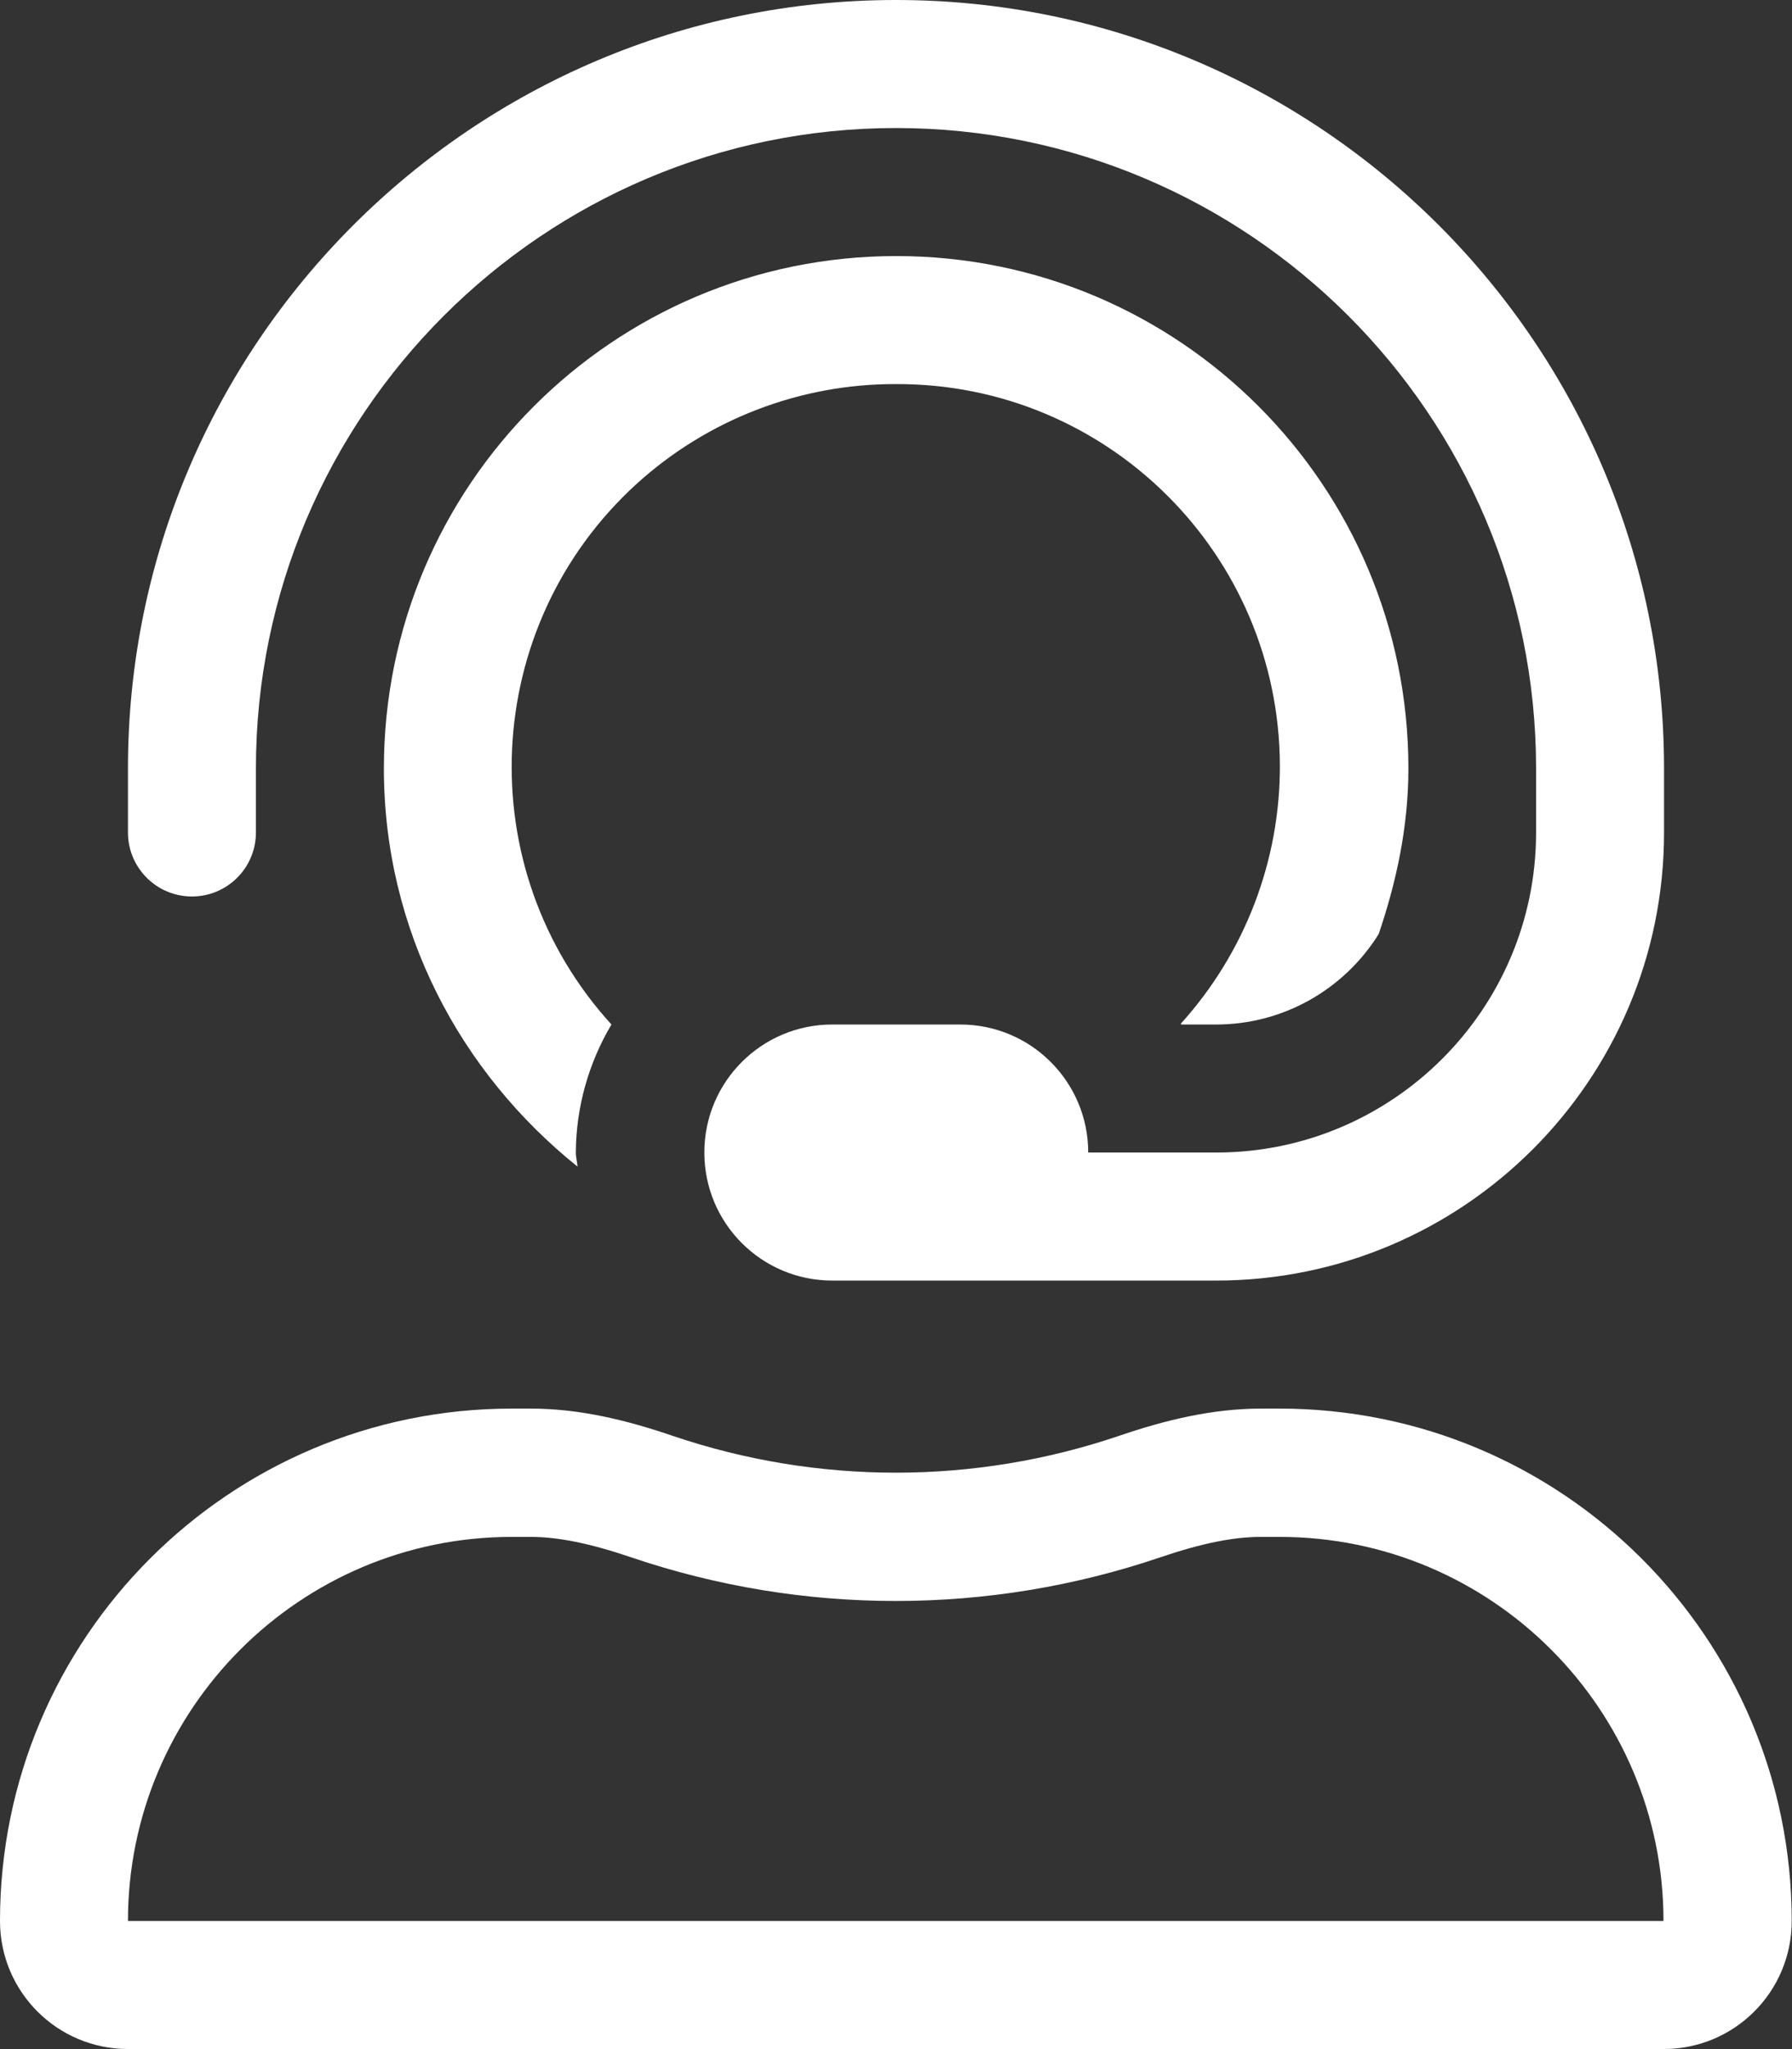 <?xml version="1.0" encoding="UTF-8"?><svg id="Layer_2" xmlns="http://www.w3.org/2000/svg" xmlns:xlink="http://www.w3.org/1999/xlink" viewBox="0 0 63.86 72.98"><rect x="0" y="0" width="63.86" height="72.98" fill="#333333" stroke="none"/><defs><style>.cls-1{clip-path:url(#clippath);}.cls-2{fill:none;}.cls-2,.cls-3{stroke-width:0px;}.cls-3{fill:#fff;}</style><clipPath id="clippath"><rect class="cls-2" width="63.86" height="72.98"/></clipPath></defs><g id="Layer_1-2"><g class="cls-1"><path class="cls-3" d="M31.93,13.68c7.53-.03,13.65,6.05,13.68,13.58.01,3.4-1.25,6.68-3.53,9.2,0,.01.01.03.03.03h1.23c2.36,0,4.54-1.22,5.79-3.22.63-1.85,1.06-3.82,1.06-5.9,0-10.08-8.17-18.25-18.25-18.25S13.68,17.29,13.68,27.37c0,5.76,2.72,10.83,6.9,14.18-.01-.17-.06-.33-.06-.5.01-1.61.45-3.18,1.27-4.56-5.07-5.56-4.67-14.18.89-19.25,2.53-2.3,5.83-3.57,9.24-3.56M6.84,31.93c1.26,0,2.28-1.02,2.28-2.28v-2.28c0-12.57,10.24-22.81,22.81-22.81s22.81,10.23,22.81,22.81v2.28c0,6.29-5.11,11.4-11.4,11.4h-4.56c0-2.52-2.04-4.56-4.56-4.56h-4.56c-2.52,0-4.56,2.04-4.56,4.56s2.04,4.56,4.56,4.56h13.68c8.81,0,15.96-7.15,15.96-15.96v-2.28C59.3,12.27,47.02,0,31.93,0S4.56,12.27,4.56,27.37v2.28c0,1.26,1.02,2.28,2.28,2.28M4.56,68.42c0-7.55,6.13-13.68,13.68-13.68h.67c.98,0,2.12.23,3.59.73,6.11,2.07,12.73,2.07,18.84,0,1.47-.5,2.61-.73,3.59-.73h.67c7.55,0,13.68,6.13,13.68,13.68H4.56ZM45.61,50.17h-.67c-1.74,0-3.42.41-5.06.97-5.16,1.75-10.75,1.75-15.91,0-1.64-.56-3.32-.97-5.05-.97h-.68C8.17,50.17,0,58.34,0,68.42c0,2.52,2.04,4.56,4.56,4.56h54.73c2.52,0,4.56-2.04,4.56-4.56,0-10.08-8.17-18.25-18.25-18.25"/></g></g></svg>
